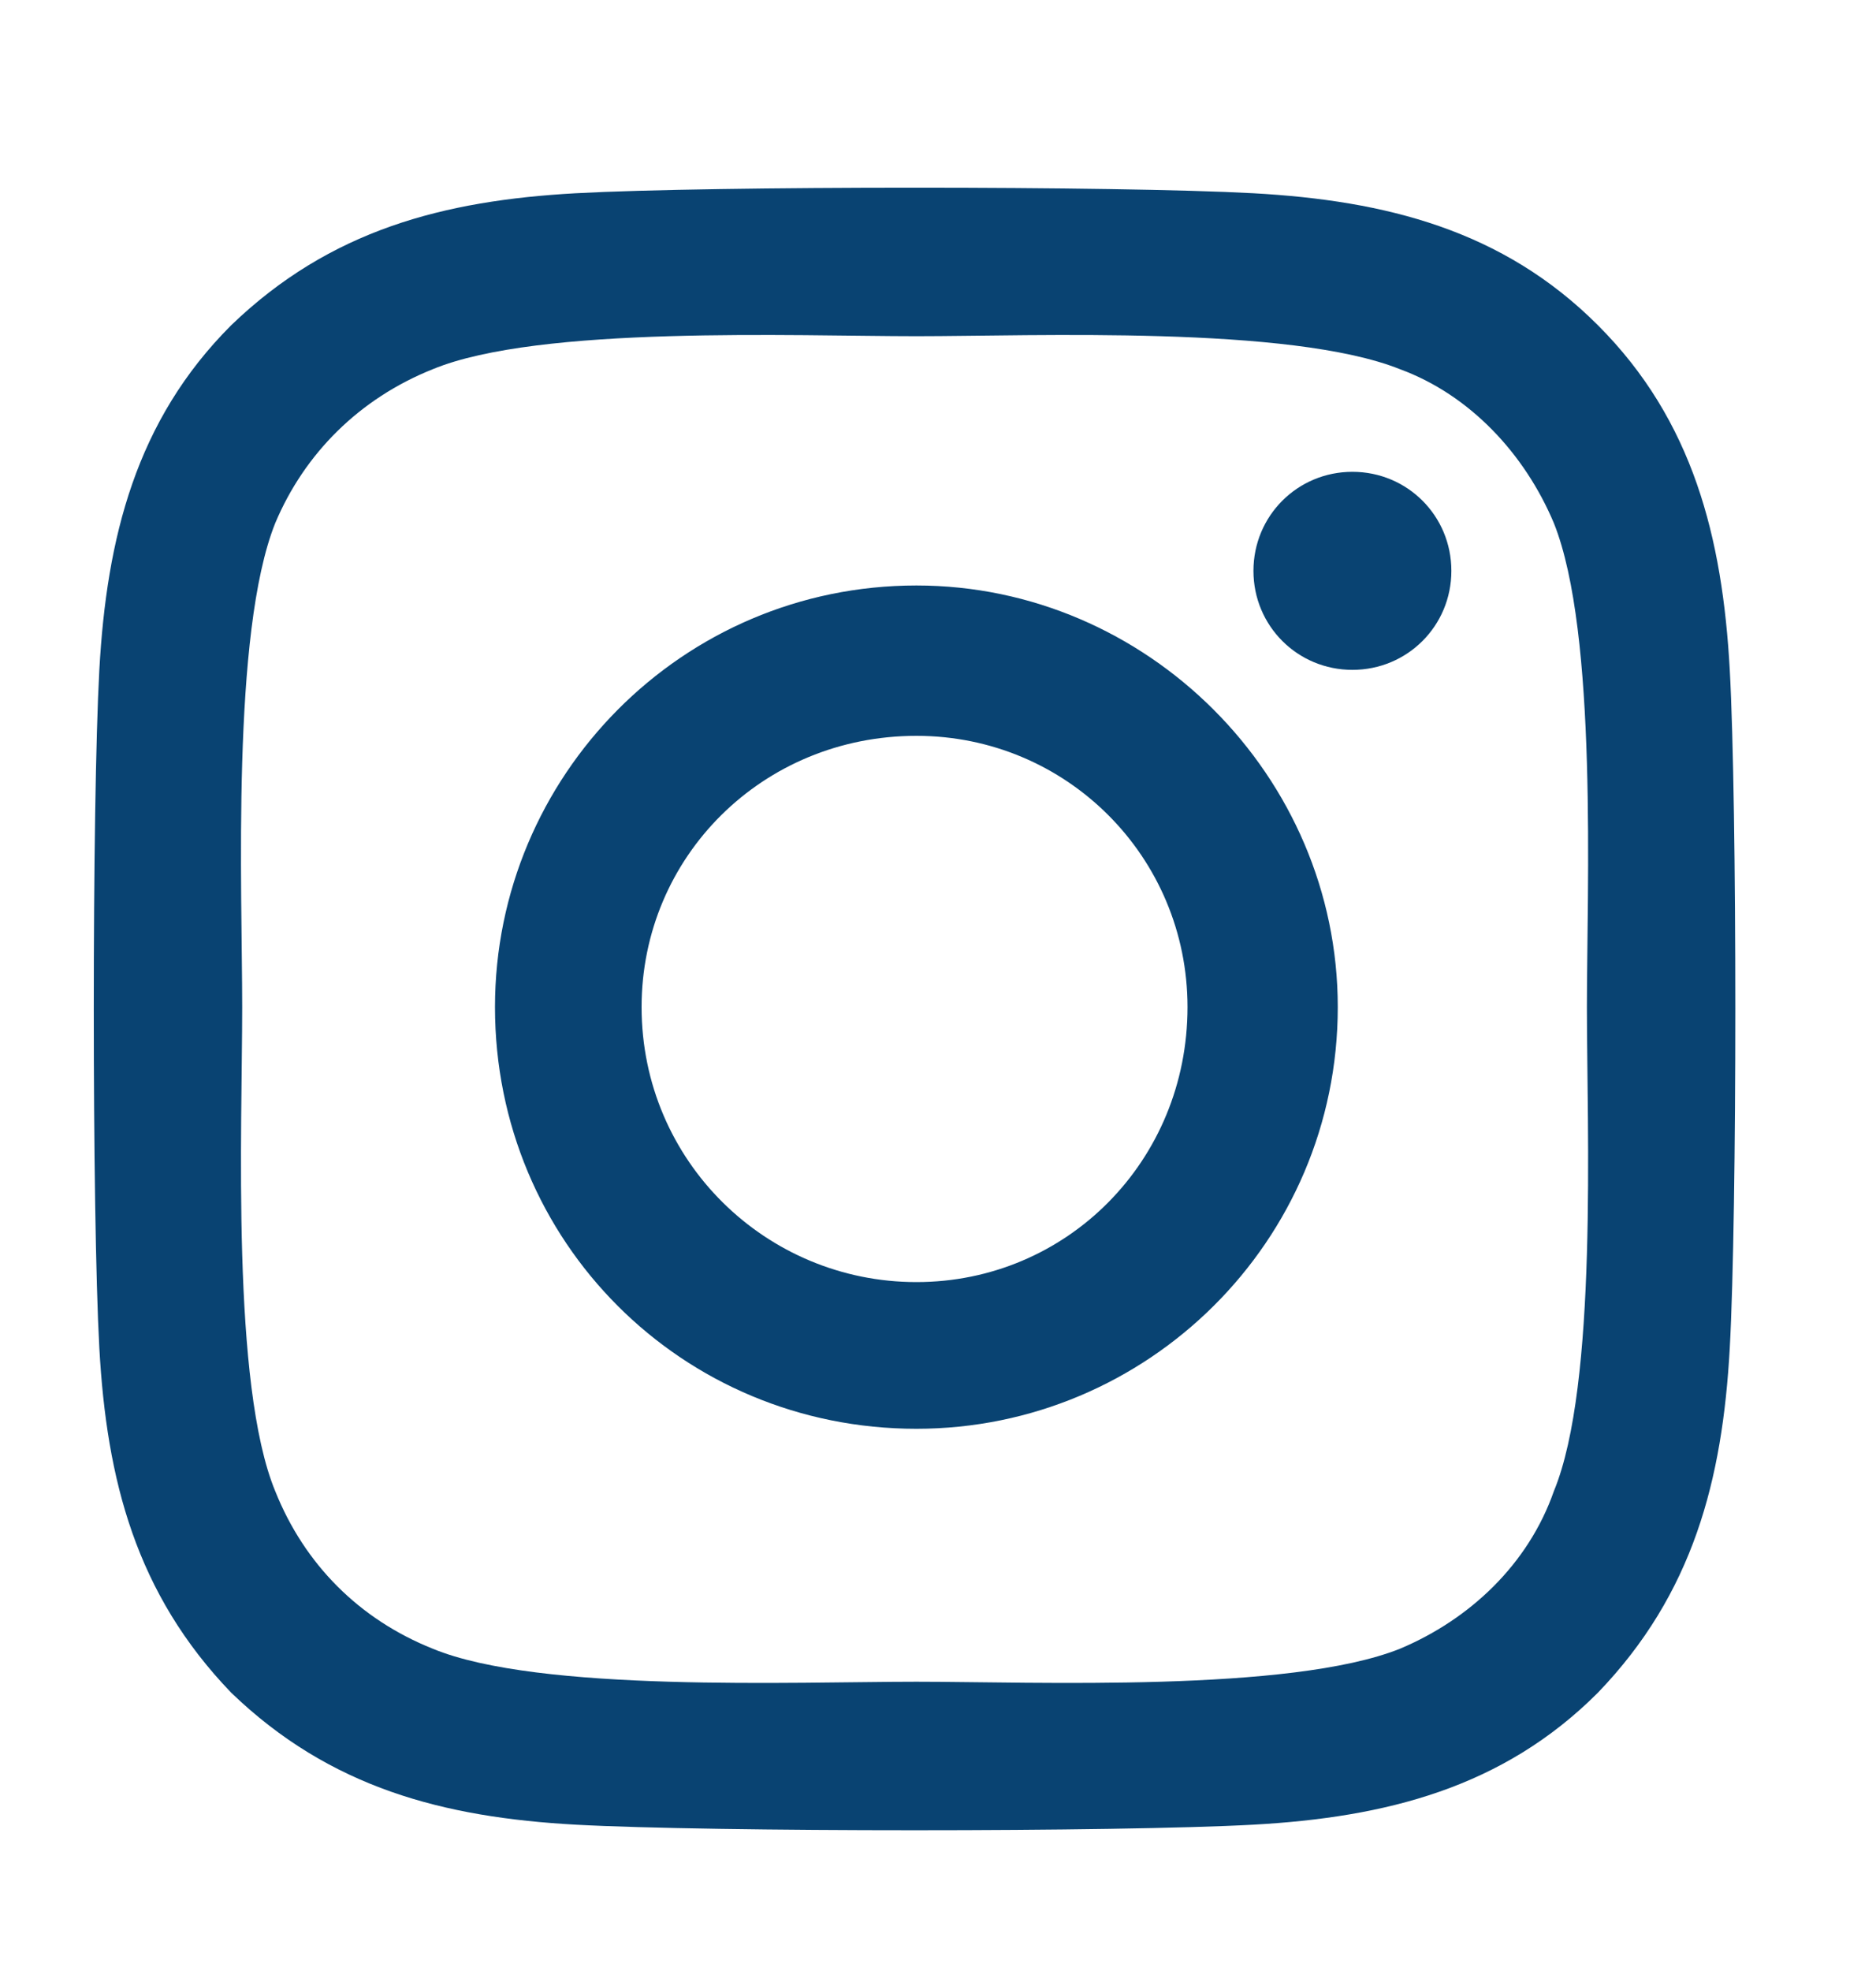 <svg width="20" height="21" viewBox="0 0 20 21" fill="none" xmlns="http://www.w3.org/2000/svg">
<path d="M9.77 6.238C12.23 6.238 14.262 8.27 14.262 10.73C14.262 13.23 12.23 15.223 9.77 15.223C7.27 15.223 5.277 13.23 5.277 10.73C5.277 8.27 7.27 6.238 9.77 6.238ZM9.77 13.66C11.371 13.66 12.66 12.371 12.66 10.73C12.66 9.129 11.371 7.84 9.77 7.84C8.129 7.84 6.84 9.129 6.84 10.73C6.84 12.371 8.168 13.66 9.77 13.66ZM15.473 6.082C15.473 5.496 15.004 5.027 14.418 5.027C13.832 5.027 13.363 5.496 13.363 6.082C13.363 6.668 13.832 7.137 14.418 7.137C15.004 7.137 15.473 6.668 15.473 6.082ZM18.441 7.137C18.52 8.582 18.52 12.918 18.441 14.363C18.363 15.77 18.051 16.98 17.035 18.035C16.02 19.051 14.77 19.363 13.363 19.441C11.918 19.52 7.582 19.52 6.137 19.441C4.73 19.363 3.52 19.051 2.465 18.035C1.449 16.98 1.137 15.77 1.059 14.363C0.98 12.918 0.98 8.582 1.059 7.137C1.137 5.73 1.449 4.48 2.465 3.465C3.52 2.449 4.73 2.137 6.137 2.059C7.582 1.98 11.918 1.98 13.363 2.059C14.77 2.137 16.02 2.449 17.035 3.465C18.051 4.48 18.363 5.73 18.441 7.137ZM16.566 15.887C17.035 14.754 16.918 12.02 16.918 10.73C16.918 9.48 17.035 6.746 16.566 5.574C16.254 4.832 15.668 4.207 14.926 3.934C13.754 3.465 11.02 3.582 9.77 3.582C8.48 3.582 5.746 3.465 4.613 3.934C3.832 4.246 3.246 4.832 2.934 5.574C2.465 6.746 2.582 9.48 2.582 10.73C2.582 12.02 2.465 14.754 2.934 15.887C3.246 16.668 3.832 17.254 4.613 17.566C5.746 18.035 8.48 17.918 9.77 17.918C11.02 17.918 13.754 18.035 14.926 17.566C15.668 17.254 16.293 16.668 16.566 15.887Z" fill="#094372"/>
</svg>
